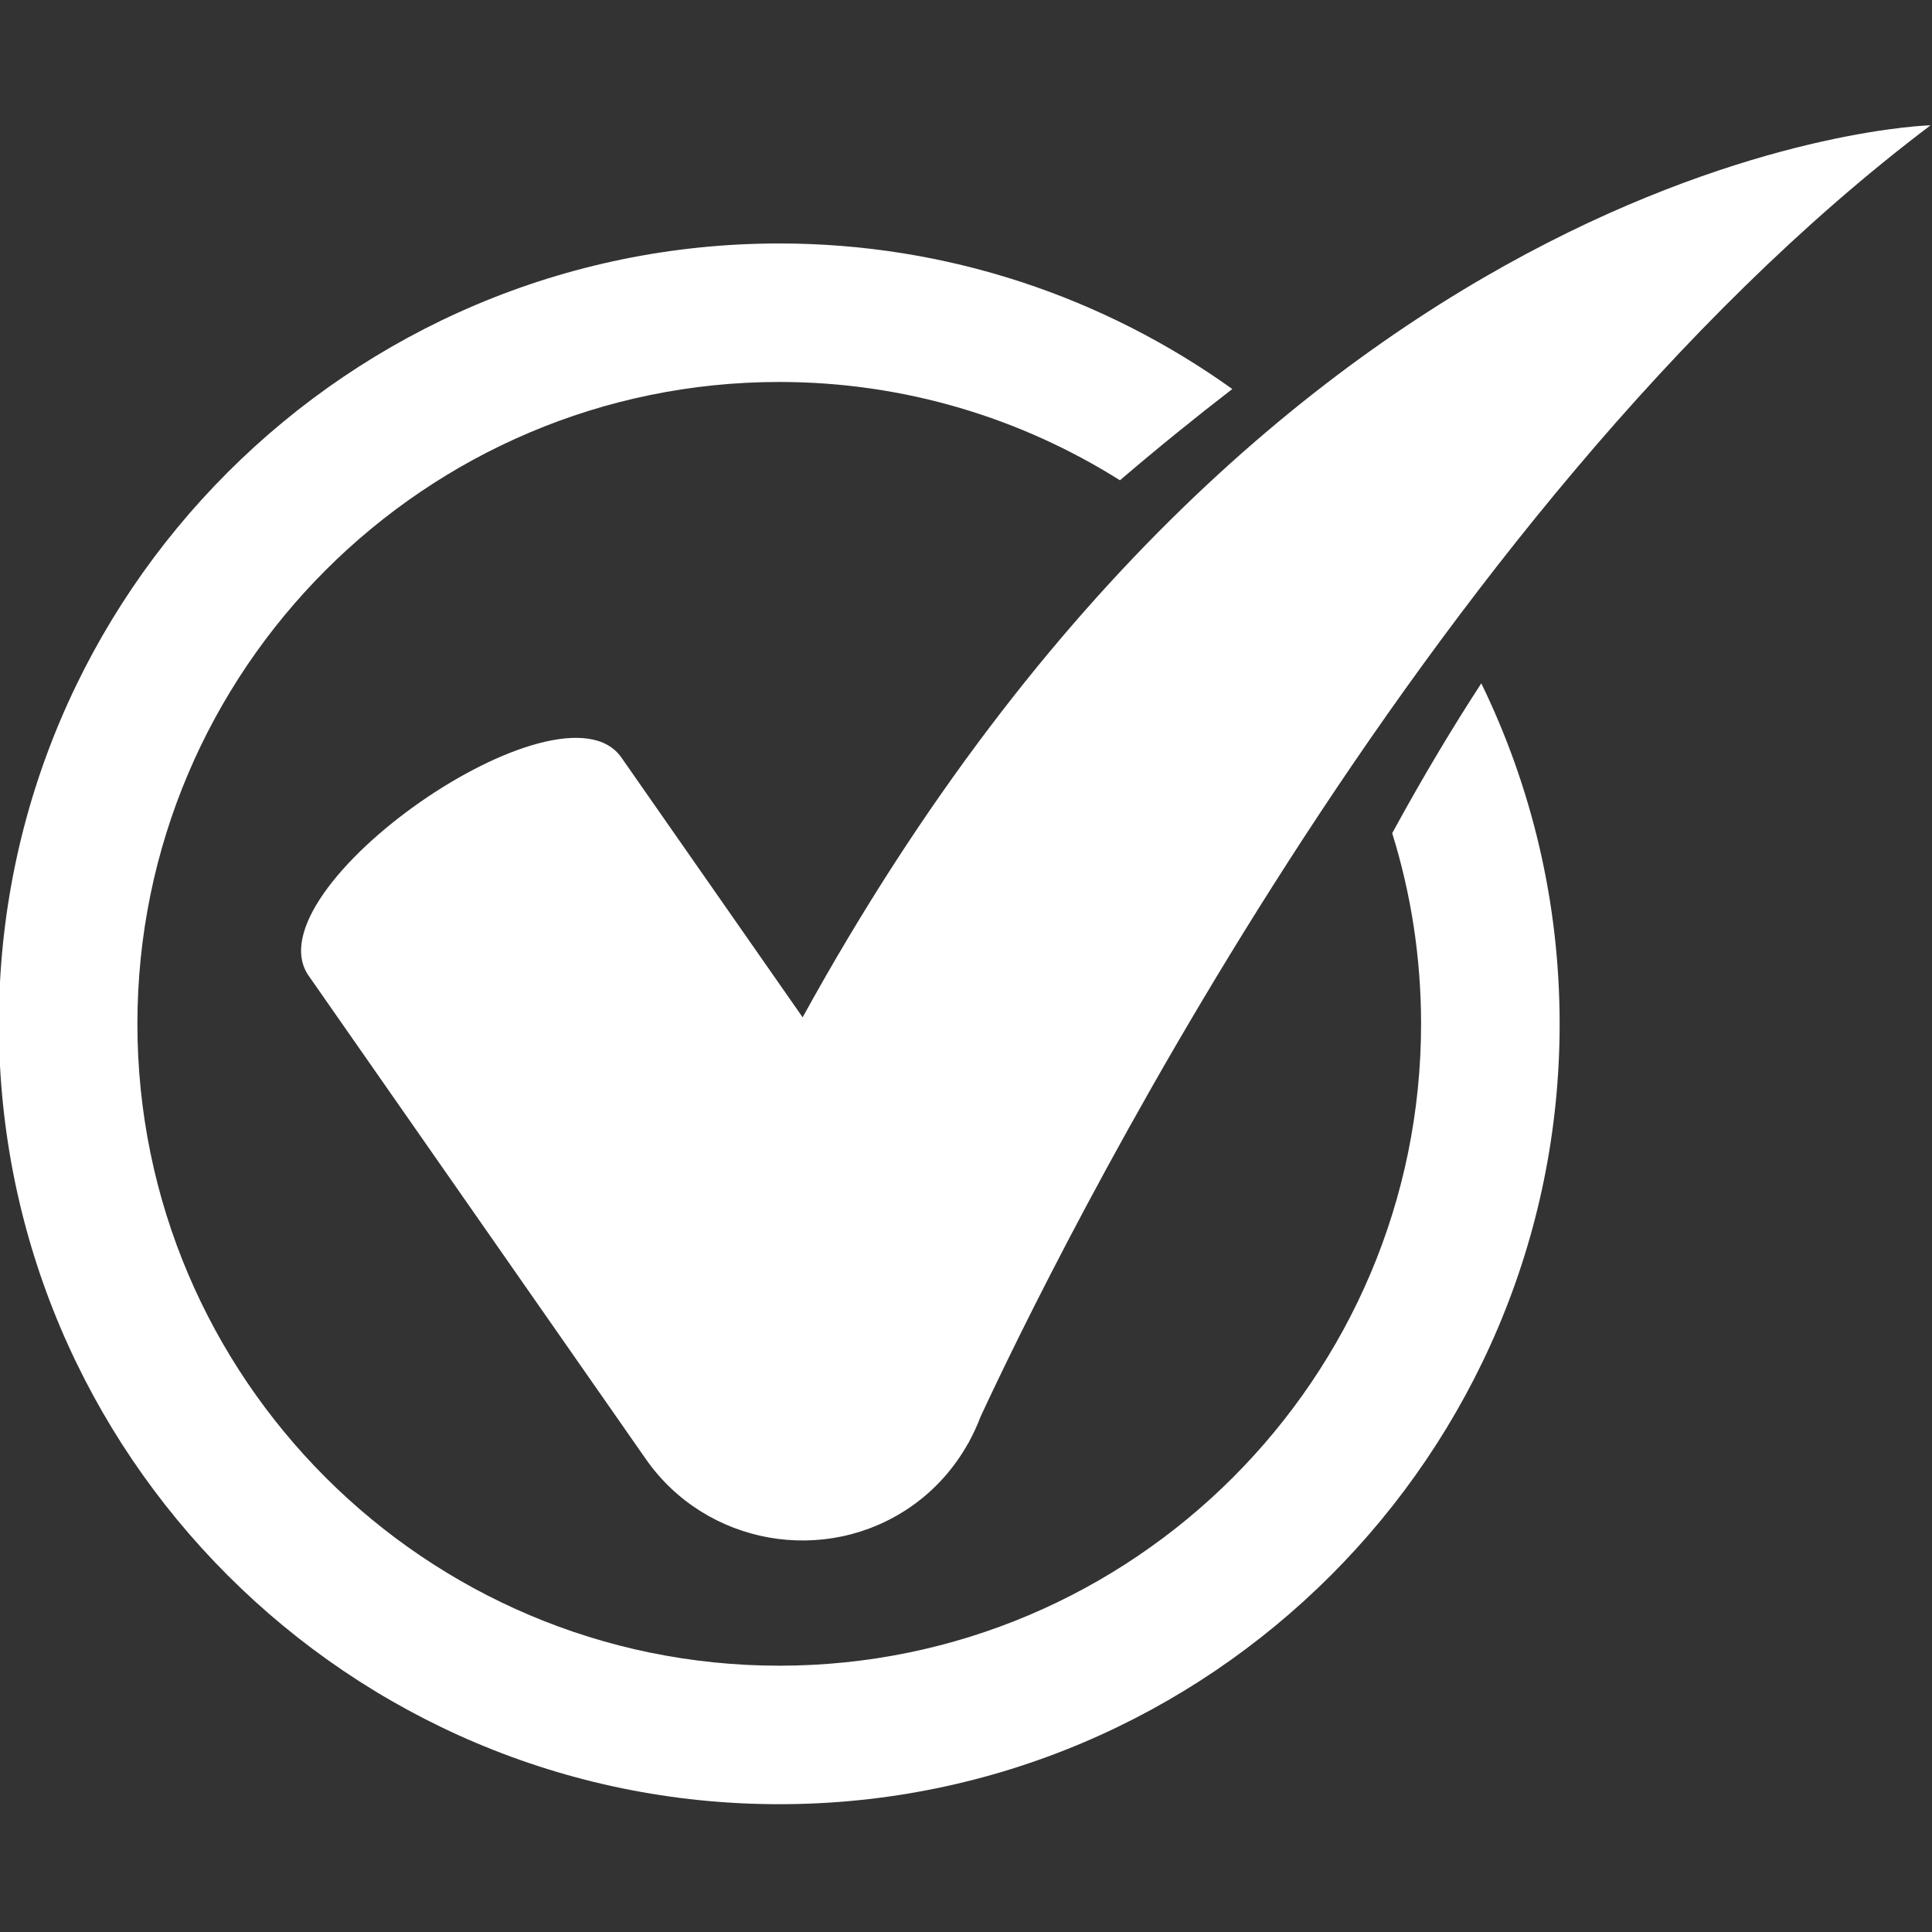 <?xml version="1.0" encoding="UTF-8"?> <svg xmlns="http://www.w3.org/2000/svg" xmlns:xlink="http://www.w3.org/1999/xlink" width="200" zoomAndPan="magnify" viewBox="0 0 150 150" height="200" preserveAspectRatio="xMidYMid meet" version="1.0"><rect x="0" y="0" width="150" height="150" fill="#333333" stroke="none"/><defs><clipPath id="f83e5dcd69"><path d="M 23 9.75 L 150 9.75 L 150 120 L 23 120 Z M 23 9.75 " clip-rule="nonzero"></path></clipPath><clipPath id="855bf1982a"><path d="M 0 18 L 122 18 L 122 140.25 L 0 140.25 Z M 0 18 " clip-rule="nonzero"></path></clipPath></defs><g clip-path="url(#f83e5dcd69)"><path fill="#ffffff" d="M 62.316 78.984 L 48.246 58.816 C 43.59 52.141 19.309 69.078 23.965 75.758 L 50.145 113.285 C 54.801 119.961 64.074 121.613 70.754 116.957 C 72.652 115.633 74.129 113.926 75.188 112.02 L 75.199 112.027 C 75.199 112.027 75.23 111.953 75.258 111.895 C 75.594 111.273 75.891 110.633 76.137 109.977 C 81.523 98.383 110.047 39.812 149.891 9.727 C 149.891 9.727 99.719 10.992 62.316 78.984 Z M 62.316 78.984 " fill-opacity="1" fill-rule="nonzero"></path></g><g clip-path="url(#855bf1982a)"><path fill="#ffffff" d="M 108.09 64.688 C 109.547 69.367 110.332 74.34 110.332 79.492 C 110.332 106.969 87.98 129.324 60.504 129.324 C 33.023 129.324 10.668 106.969 10.668 79.492 C 10.668 52.012 33.023 29.656 60.504 29.656 C 70.215 29.656 79.281 32.461 86.953 37.289 C 90.004 34.676 92.969 32.293 95.676 30.203 C 85.75 23.102 73.609 18.902 60.504 18.902 C 27.094 18.902 -0.086 46.082 -0.086 79.492 C -0.086 112.898 27.094 140.078 60.504 140.078 C 93.91 140.078 121.09 112.898 121.09 79.492 C 121.09 70.016 118.898 61.047 115.008 53.055 C 112.938 56.23 110.586 60.109 108.09 64.688 Z M 108.09 64.688 " fill-opacity="1" fill-rule="nonzero"></path></g></svg> 
